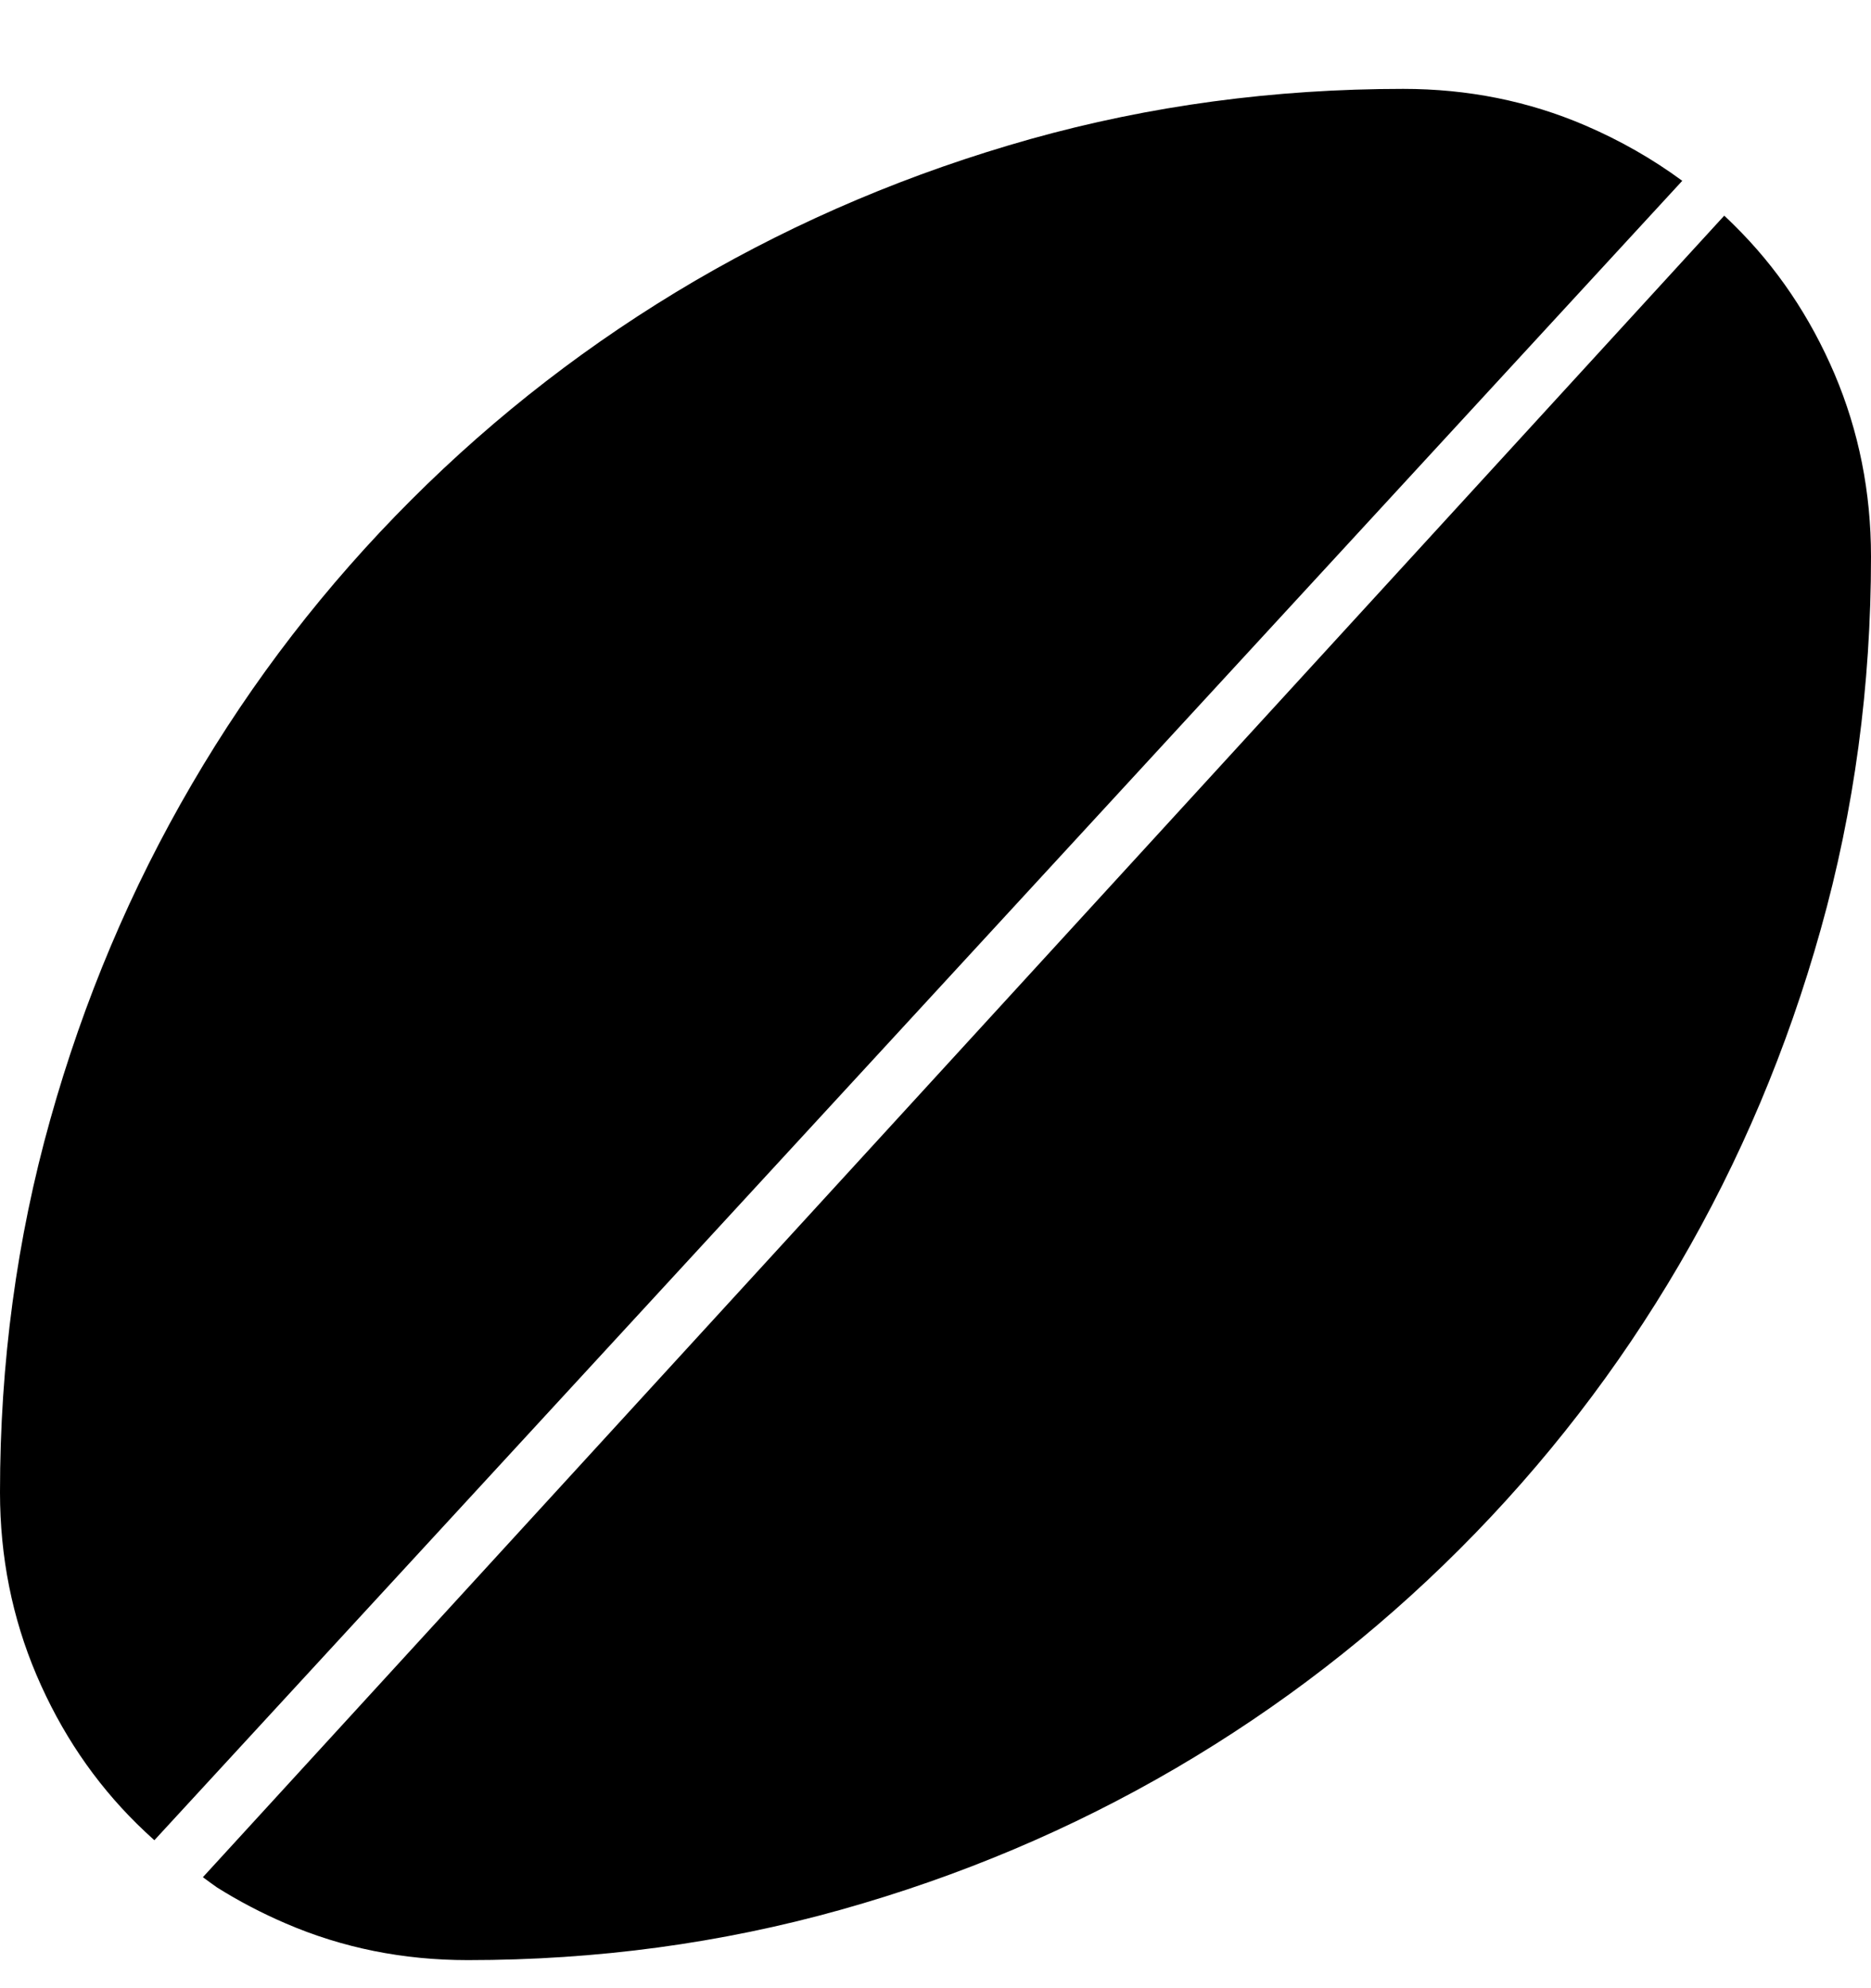 <svg width="16" height="17" viewBox="0 0 16 17" fill="none" xmlns="http://www.w3.org/2000/svg">
<g clip-path="url(#clip0_460_1156)">
<path fill-rule="evenodd" clip-rule="evenodd" d="M13.555 1.072C13.07 0.864 12.552 0.76 12 0.76C10.896 0.76 9.833 0.903 8.812 1.189C7.792 1.476 6.836 1.88 5.945 2.4C5.055 2.921 4.245 3.546 3.516 4.275C2.786 5.005 2.161 5.814 1.641 6.705C1.12 7.596 0.716 8.551 0.43 9.572C0.143 10.593 0 11.656 0 12.76C0 13.312 0.104 13.833 0.312 14.322C0.521 14.812 0.807 15.236 1.172 15.596C1.22 15.643 1.27 15.69 1.32 15.735L14.386 1.546C14.132 1.359 13.855 1.201 13.555 1.072ZM14.745 1.844L1.735 16.051C1.766 16.073 1.788 16.09 1.806 16.103C1.827 16.118 1.841 16.128 1.855 16.138C2.041 16.255 2.238 16.358 2.445 16.447C2.93 16.656 3.448 16.76 4 16.76C5.104 16.76 6.167 16.616 7.188 16.33C8.208 16.044 9.164 15.64 10.055 15.119C10.945 14.598 11.755 13.973 12.484 13.244C13.213 12.515 13.838 11.705 14.359 10.815C14.88 9.924 15.284 8.968 15.57 7.947C15.857 6.926 16 5.864 16 4.76C16 4.208 15.896 3.687 15.688 3.197C15.479 2.708 15.193 2.283 14.828 1.924C14.801 1.897 14.773 1.87 14.745 1.844Z" fill="black"/>
</g>
<defs>
<clipPath id="clip0_460_1156">
<rect width="16" height="16" fill="white" transform="translate(0 0.76)"/>
</clipPath>
</defs>
</svg>
